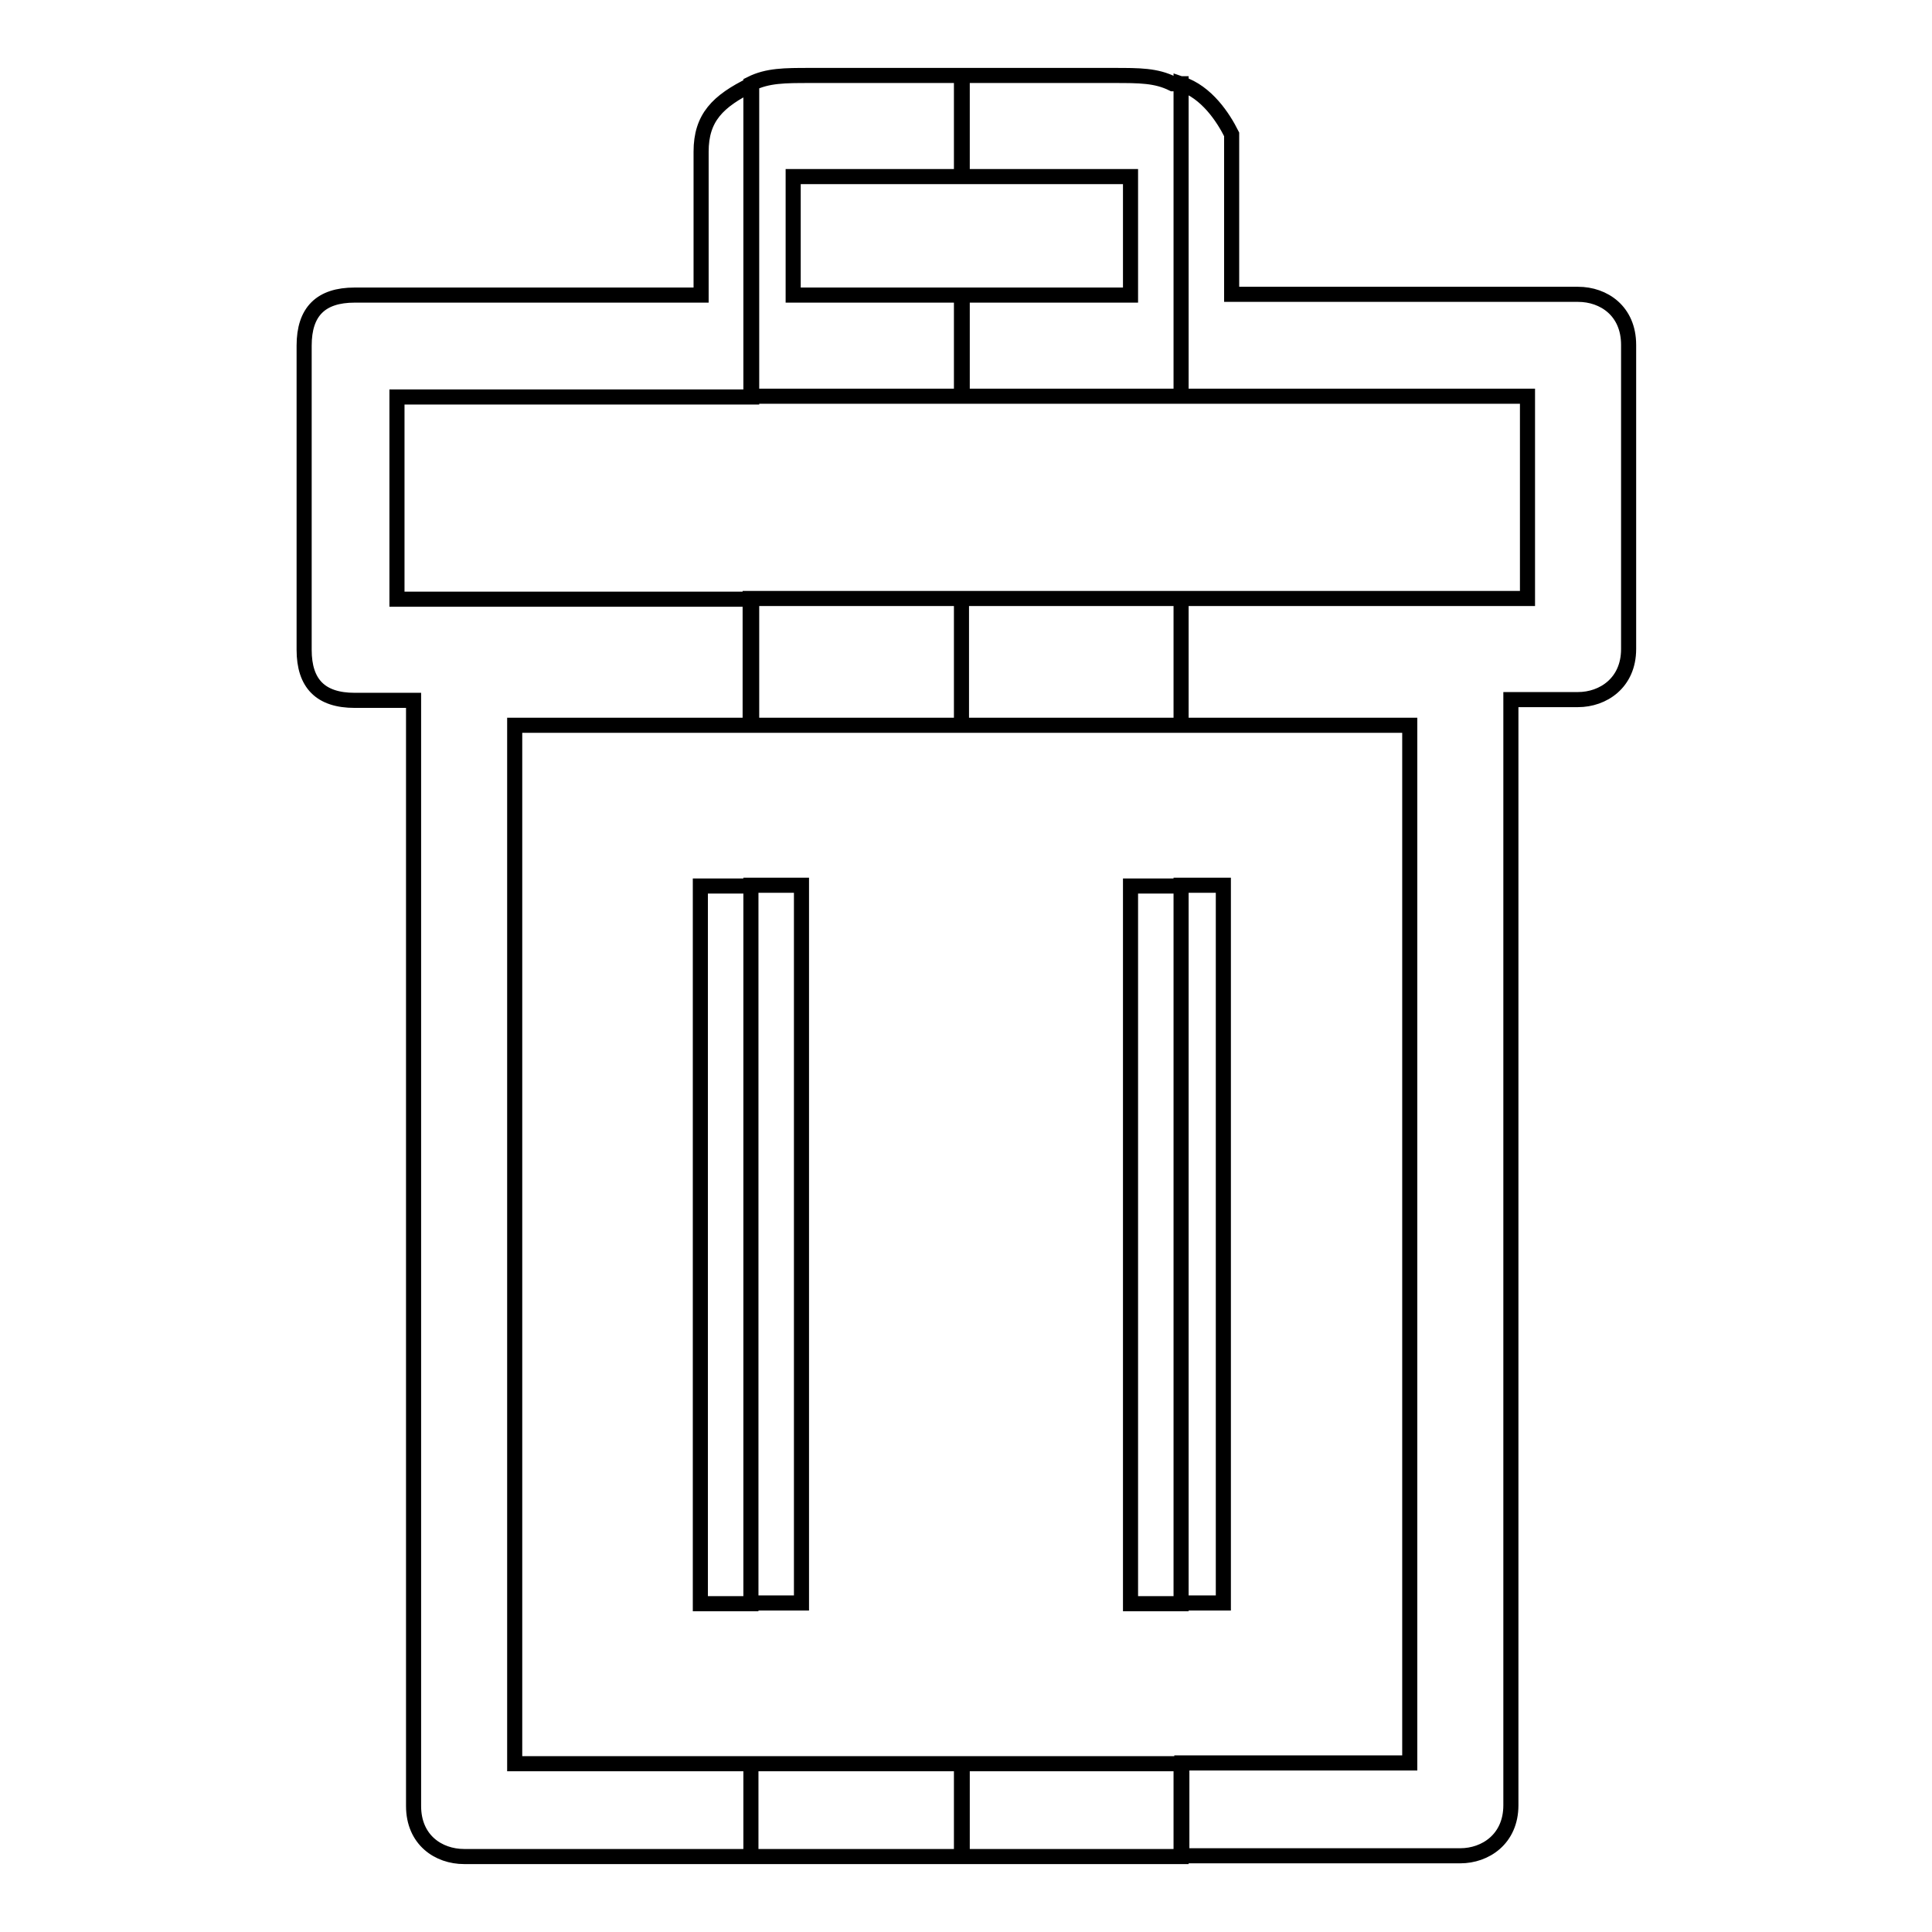 <?xml version="1.0" encoding="utf-8"?>
<!-- Svg Vector Icons : http://www.onlinewebfonts.com/icon -->
<!DOCTYPE svg PUBLIC "-//W3C//DTD SVG 1.1//EN" "http://www.w3.org/Graphics/SVG/1.1/DTD/svg11.dtd">
<svg version="1.1" xmlns="http://www.w3.org/2000/svg" xmlns:xlink="http://www.w3.org/1999/xlink" x="0px" y="0px" viewBox="0 0 256 256" enable-background="new 0 0 256 256" xml:space="preserve">
<g> <path stroke-width="2" fill-opacity="0" stroke="#000000"  d="M186.7,96.1h-30.2V79.3h45.9V52.5h-45.9V11.1l0,0c3.4,1.1,5.6,4.5,6.7,6.7c0,1.1,0,1.1,0,2.2l0,0v19h45.9 l0,0c3.4,0,6.7,2.2,6.7,6.7v40.3c0,4.5-3.4,6.7-6.7,6.7h-8.9v146.5c0,4.5-3.4,6.7-6.7,6.7h-36.9v-12.3h30.2V96.1L186.7,96.1z  M156.5,212.4h5.6v-95.1h-5.6V212.4z M156.5,96.1h-29.1V79.3h29.1V96.1L156.5,96.1z M127.4,233.7h29.1V246h-29.1V233.7L127.4,233.7 z M156.5,11.1v41.4h-29.1V39.1h22.4V23.4c0,0-1.1,0-2.2,0l0,0l0,0h-20.1V10h20.1l0,0l0,0l0,0c3.4,0,5.6,0,7.8,1.1L156.5,11.1 L156.5,11.1z M156.5,117.4v95.1h-6.7v-95.1H156.5z M127.4,96.1h-28V79.3h28V96.1L127.4,96.1z M99.5,233.7h28V246h-28V233.7 L99.5,233.7z M127.4,10v13.4h-20.1l0,0l0,0c-1.1,0-1.1,0-2.2,0v15.7h22.4v13.4h-28V11.1c2.2-1.1,4.5-1.1,7.8-1.1l0,0l0,0H127.4 L127.4,10z M99.5,212.4v-95.1h6.7v95.1L99.5,212.4L99.5,212.4z M99.5,96.1H68.2v137.6h31.3V246h-38c-3.4,0-6.7-2.2-6.7-6.7V92.8 h-7.8c-4.5,0-6.7-2.2-6.7-6.7V45.8l0,0c0-4.5,2.2-6.7,6.7-6.7h45.9v-19l0,0l0,0l0,0c0-4.5,2.2-6.7,6.7-8.9l0,0v41.4h-47v26.8h47 V96.1L99.5,96.1z M99.5,117.4h-6.7v95.1h6.7V117.4z"/></g>
</svg>
